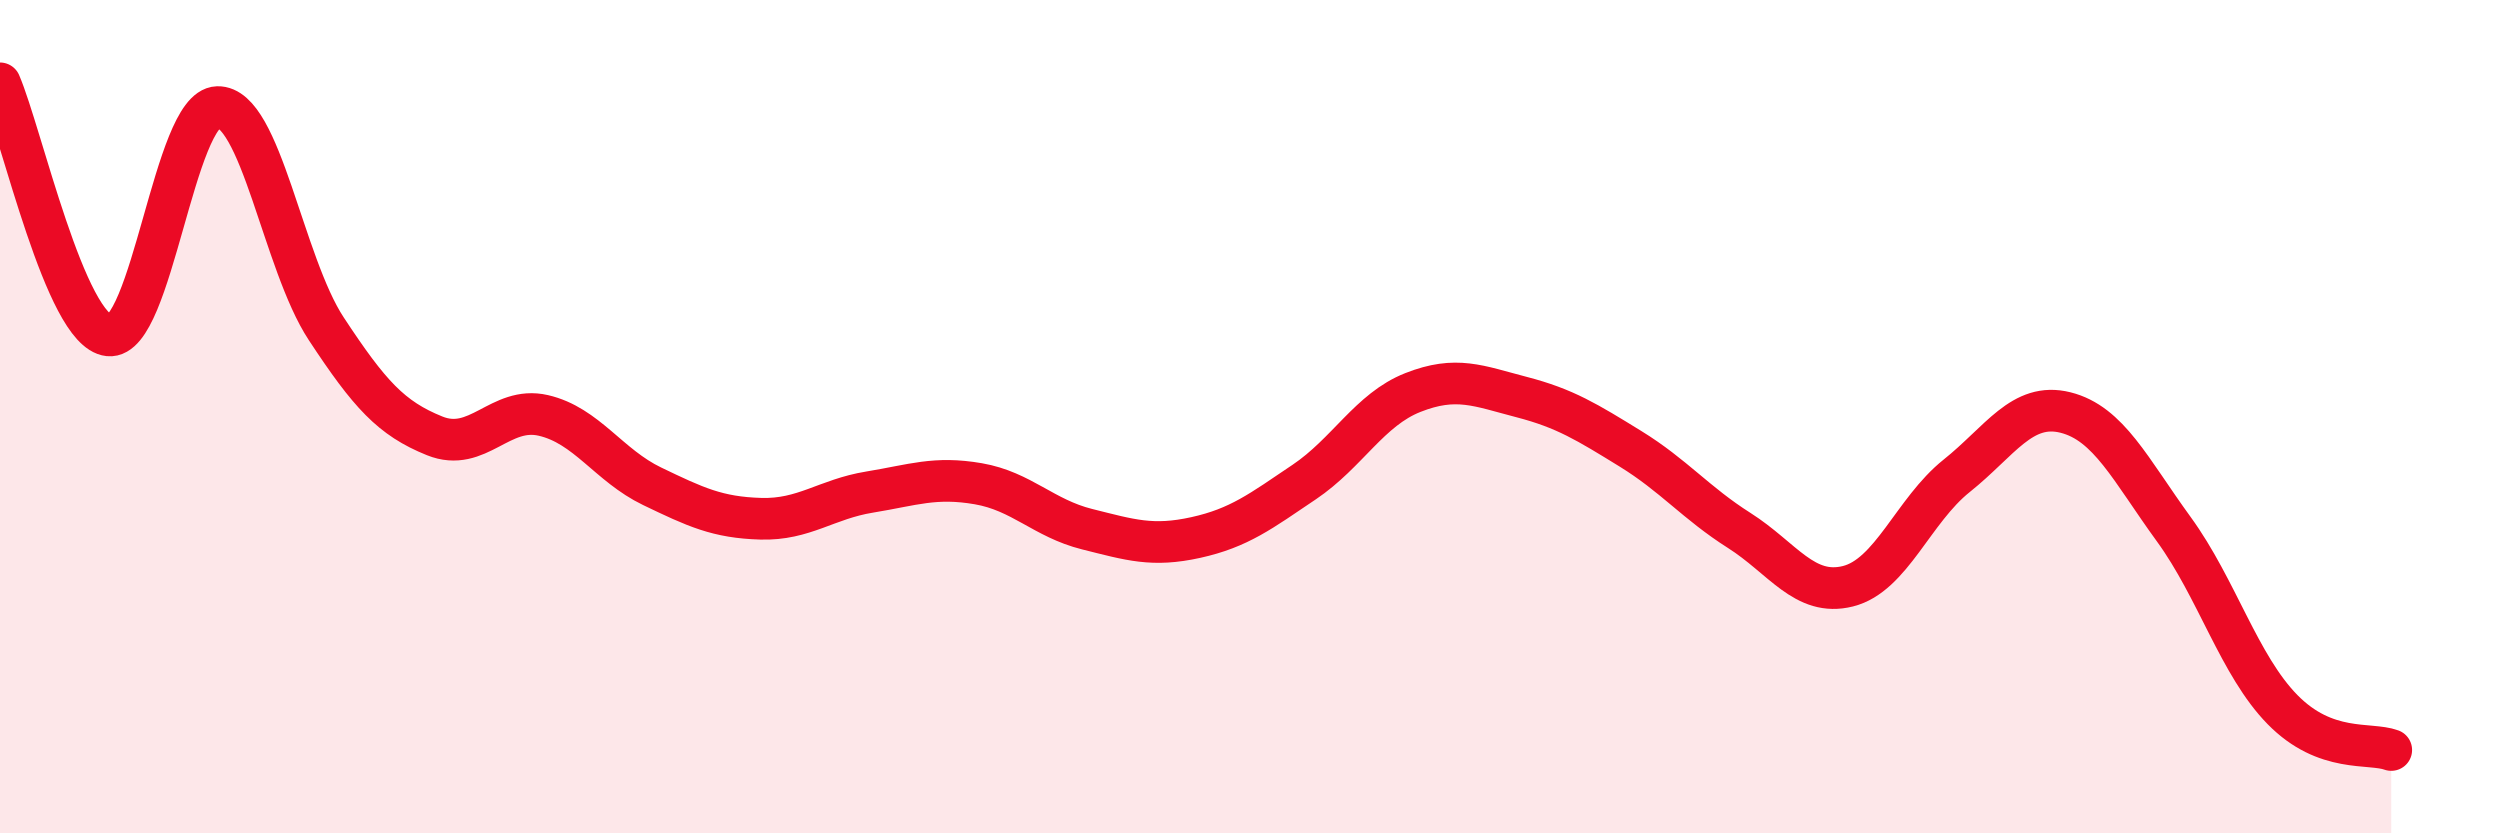 
    <svg width="60" height="20" viewBox="0 0 60 20" xmlns="http://www.w3.org/2000/svg">
      <path
        d="M 0,2 C 0.52,3.21 1.57,7.94 2.61,8.05 C 3.65,8.16 4.18,2.6 5.22,2.57 C 6.26,2.54 6.79,6.31 7.83,7.89 C 8.87,9.47 9.39,10.04 10.43,10.46 C 11.47,10.88 12,9.73 13.04,9.97 C 14.08,10.21 14.61,11.17 15.65,11.67 C 16.69,12.17 17.22,12.42 18.26,12.45 C 19.3,12.48 19.83,11.98 20.87,11.81 C 21.91,11.64 22.44,11.43 23.48,11.61 C 24.52,11.79 25.05,12.44 26.09,12.7 C 27.13,12.96 27.66,13.13 28.7,12.9 C 29.74,12.67 30.26,12.27 31.3,11.57 C 32.34,10.87 32.87,9.83 33.91,9.42 C 34.95,9.01 35.48,9.26 36.52,9.53 C 37.56,9.8 38.09,10.13 39.13,10.77 C 40.17,11.41 40.7,12.07 41.74,12.73 C 42.78,13.39 43.31,14.33 44.35,14.07 C 45.39,13.81 45.92,12.25 46.96,11.42 C 48,10.59 48.53,9.64 49.57,9.9 C 50.61,10.16 51.13,11.27 52.17,12.7 C 53.21,14.13 53.74,15.97 54.78,17.03 C 55.82,18.09 56.87,17.81 57.39,18L57.39 20L0 20Z"
        fill="#EB0A25"
        opacity="0.1"
        stroke-linecap="round"
        stroke-linejoin="round"
      />
      <path
        d="M 0,2 C 0.52,3.21 1.57,7.94 2.61,8.05 C 3.65,8.16 4.18,2.6 5.22,2.57 C 6.26,2.54 6.79,6.31 7.83,7.89 C 8.87,9.47 9.39,10.04 10.43,10.46 C 11.47,10.88 12,9.73 13.04,9.97 C 14.08,10.21 14.61,11.17 15.65,11.67 C 16.69,12.17 17.22,12.42 18.26,12.45 C 19.3,12.48 19.83,11.98 20.87,11.81 C 21.91,11.64 22.44,11.43 23.48,11.61 C 24.52,11.79 25.05,12.44 26.09,12.7 C 27.13,12.96 27.66,13.13 28.7,12.9 C 29.74,12.67 30.26,12.27 31.3,11.57 C 32.34,10.87 32.87,9.83 33.91,9.42 C 34.95,9.01 35.48,9.26 36.52,9.53 C 37.56,9.8 38.09,10.13 39.13,10.77 C 40.17,11.41 40.7,12.07 41.74,12.73 C 42.78,13.39 43.31,14.33 44.35,14.07 C 45.39,13.81 45.92,12.25 46.96,11.42 C 48,10.59 48.53,9.64 49.57,9.9 C 50.61,10.16 51.13,11.27 52.17,12.7 C 53.21,14.13 53.74,15.97 54.78,17.03 C 55.82,18.09 56.87,17.81 57.39,18"
        stroke="#EB0A25"
        stroke-width="1"
        fill="none"
        stroke-linecap="round"
        stroke-linejoin="round"
      />
    </svg>
  